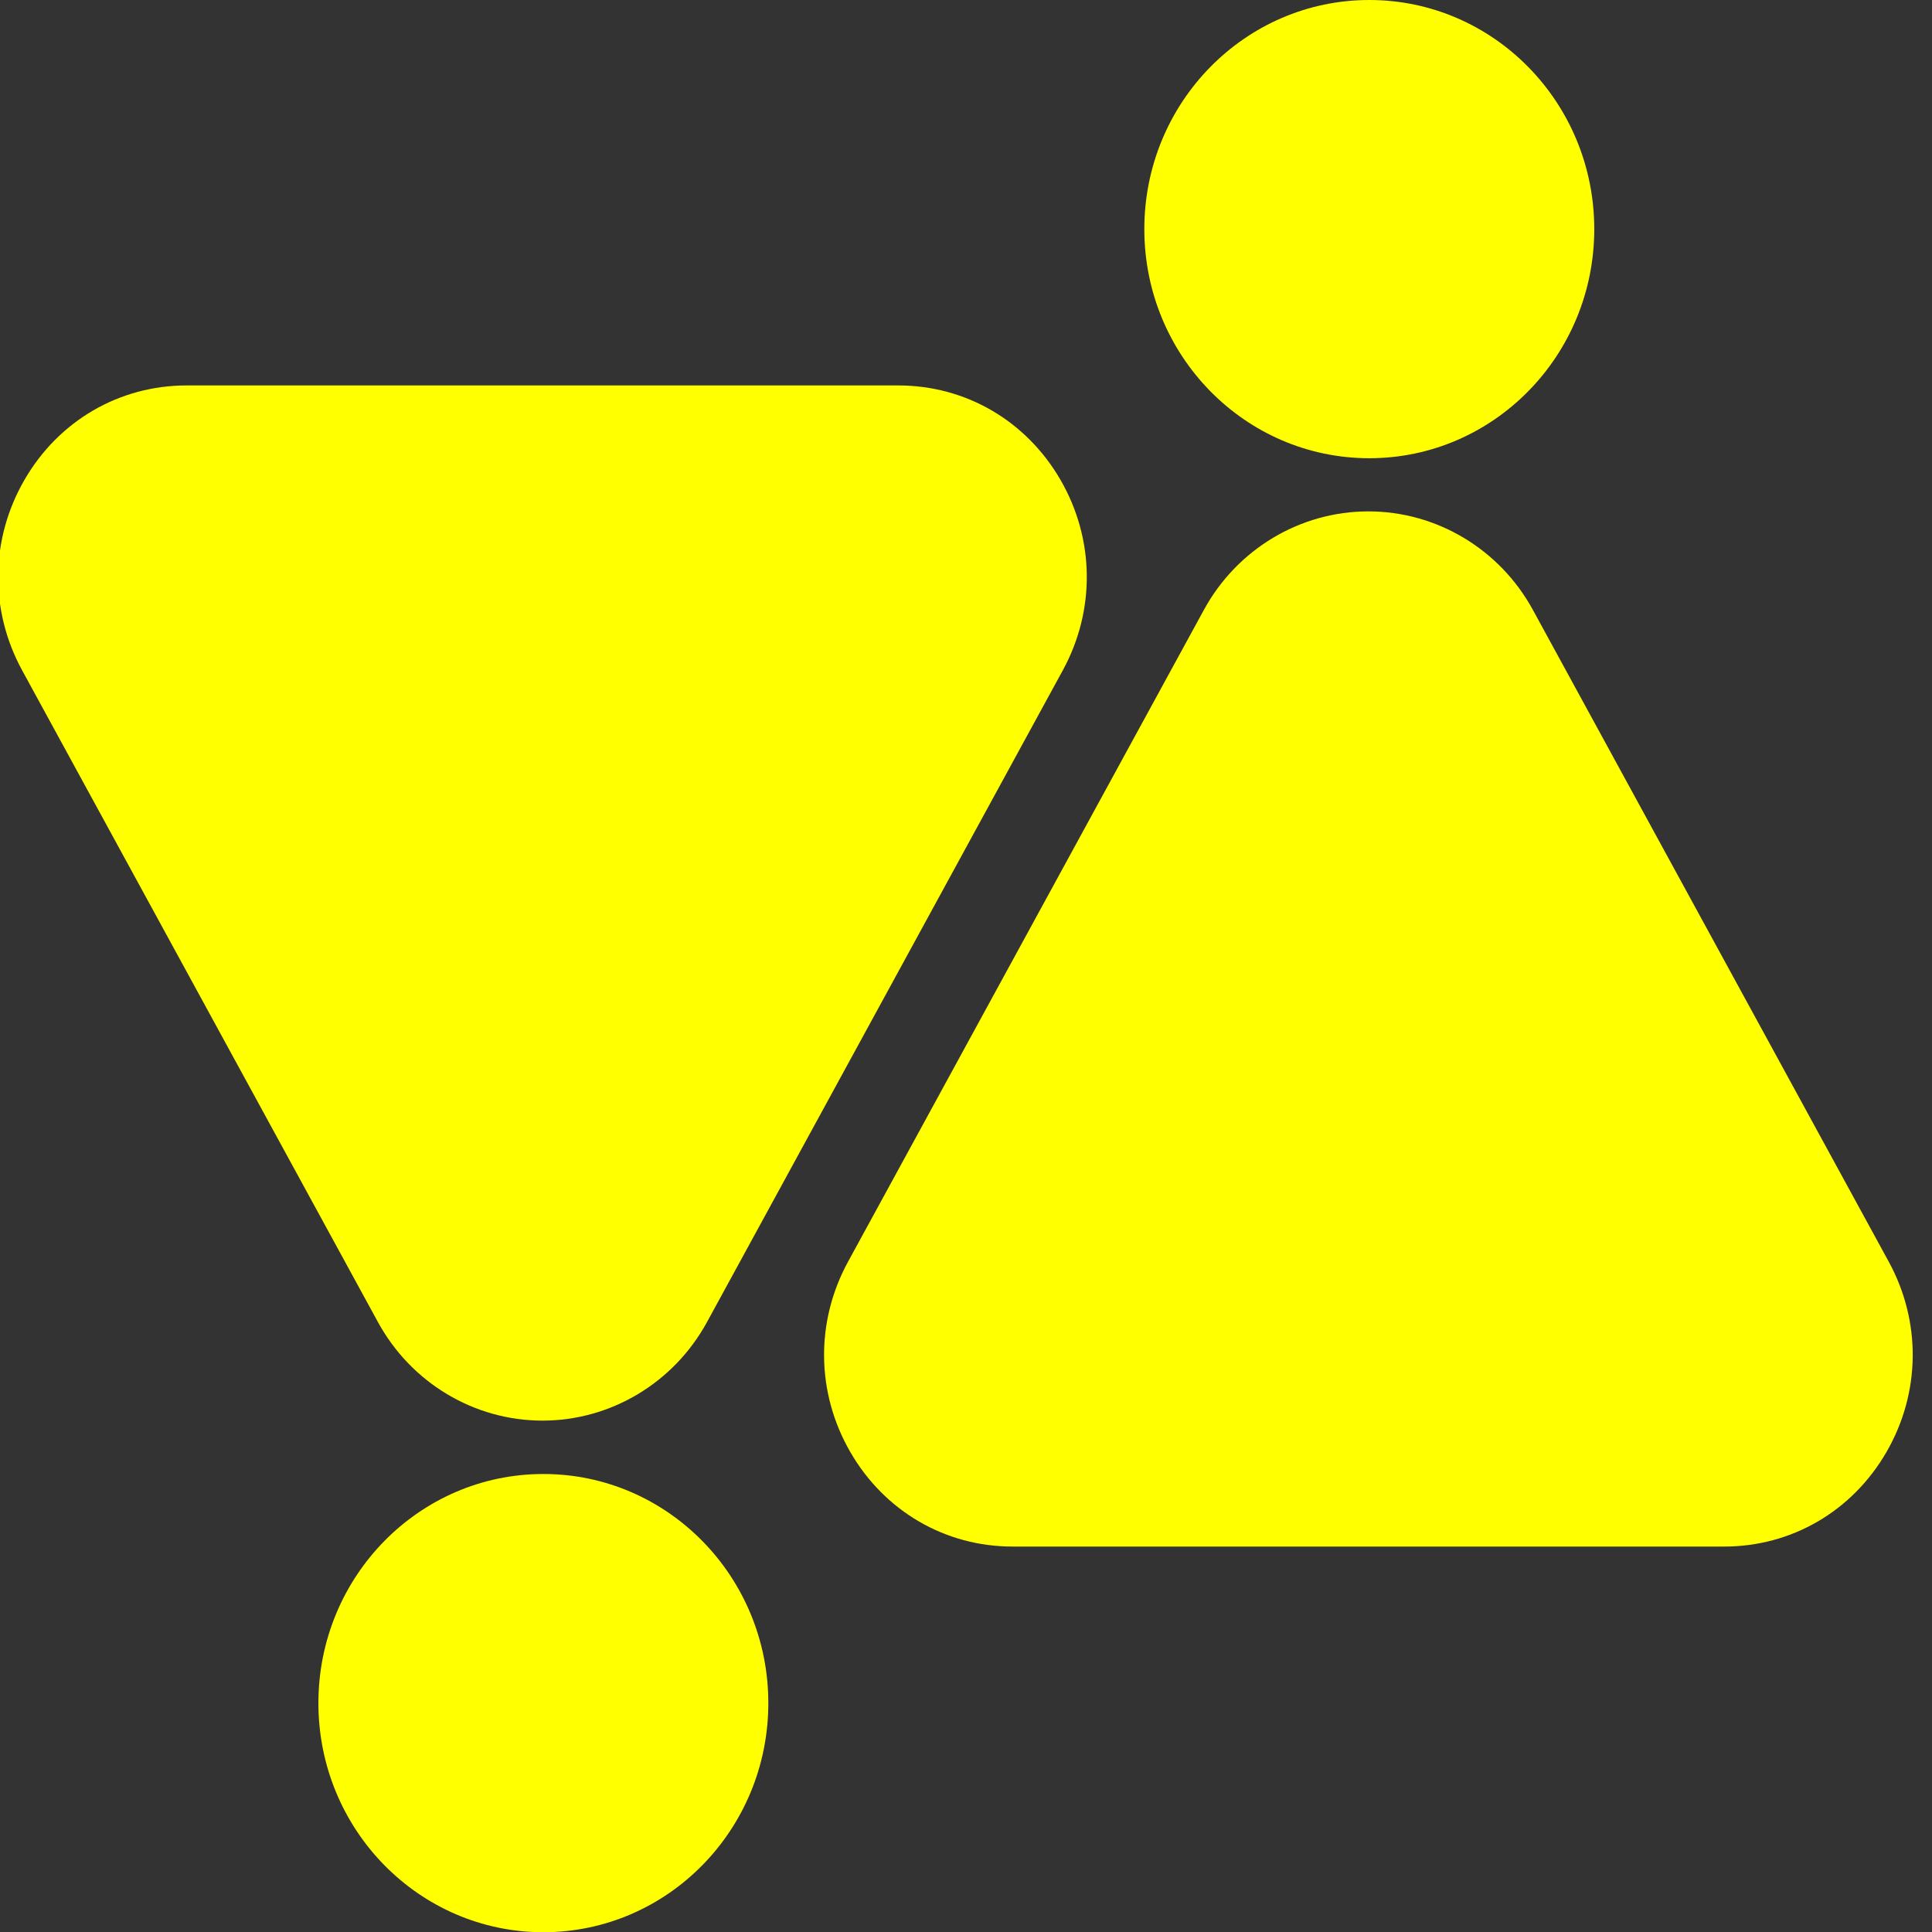 <?xml version="1.0" encoding="UTF-8" standalone="no"?>
<!DOCTYPE svg PUBLIC "-//W3C//DTD SVG 1.1//EN" "http://www.w3.org/Graphics/SVG/1.1/DTD/svg11.dtd">
<svg width="100%" height="100%" viewBox="0 0 100 100" version="1.1" xmlns="http://www.w3.org/2000/svg" xmlns:xlink="http://www.w3.org/1999/xlink" xml:space="preserve" xmlns:serif="http://www.serif.com/" style="fill-rule:evenodd;clip-rule:evenodd;stroke-linejoin:round;stroke-miterlimit:2;">
    <rect x="0" y="0" width="100" height="100" fill="#333333" stroke="none"/>
    <g transform="matrix(0,-0.221,-0.217,0,70.875,0)">
        <path d="M-53.662,-53.657C-83.294,-53.657 -107.319,-29.635 -107.319,0.007C-107.319,29.639 -83.294,53.662 -53.662,53.662C-24.027,53.662 0,29.639 0,0.007C0,-29.635 -24.027,-53.657 -53.662,-53.657" style="fill:rgb(255,255,0);fill-rule:nonzero;"/>
    </g>
    <g transform="matrix(0,0.221,0.217,0,28.125,76.294)">
        <path d="M53.657,-53.662C24.025,-53.662 0,-29.64 0,-0.003C0,29.634 24.025,53.657 53.657,53.657C83.296,53.657 107.319,29.634 107.319,-0.003C107.319,-29.64 83.296,-53.662 53.657,-53.662" style="fill:rgb(255,255,0);fill-rule:nonzero;"/>
    </g>
    <g transform="matrix(0.217,0,0,0.221,55.01,58.785)">
        <path d="M0,-108.998C7.818,-123.056 7.618,-139.721 -0.537,-153.583C-8.692,-167.443 -23.158,-175.721 -39.244,-175.721L-208.978,-175.721C-225.06,-175.721 -239.53,-167.443 -247.68,-153.583C-255.835,-139.719 -256.036,-123.056 -248.222,-108.998L-163.355,43.644C-155.432,57.879 -140.402,66.723 -124.111,66.723C-107.815,66.723 -92.785,57.879 -84.867,43.644L0,-108.998Z" style="fill:rgb(255,255,0);fill-rule:nonzero;"/>
    </g>
    <g transform="matrix(0.217,0,0,0.221,97.76,41.215)">
        <path d="M0,109L-84.871,-43.641C-92.785,-57.879 -107.82,-66.722 -124.116,-66.722C-140.402,-66.722 -155.442,-57.879 -163.355,-43.641L-248.222,109C-256.04,123.058 -255.84,139.722 -247.685,153.585C-239.535,167.445 -225.065,175.722 -208.983,175.722L-39.244,175.722C-23.162,175.722 -8.697,167.445 -0.538,153.585C7.618,139.722 7.818,123.058 0,109" style="fill:rgb(255,255,0);fill-rule:nonzero;"/>
    </g>
</svg>
